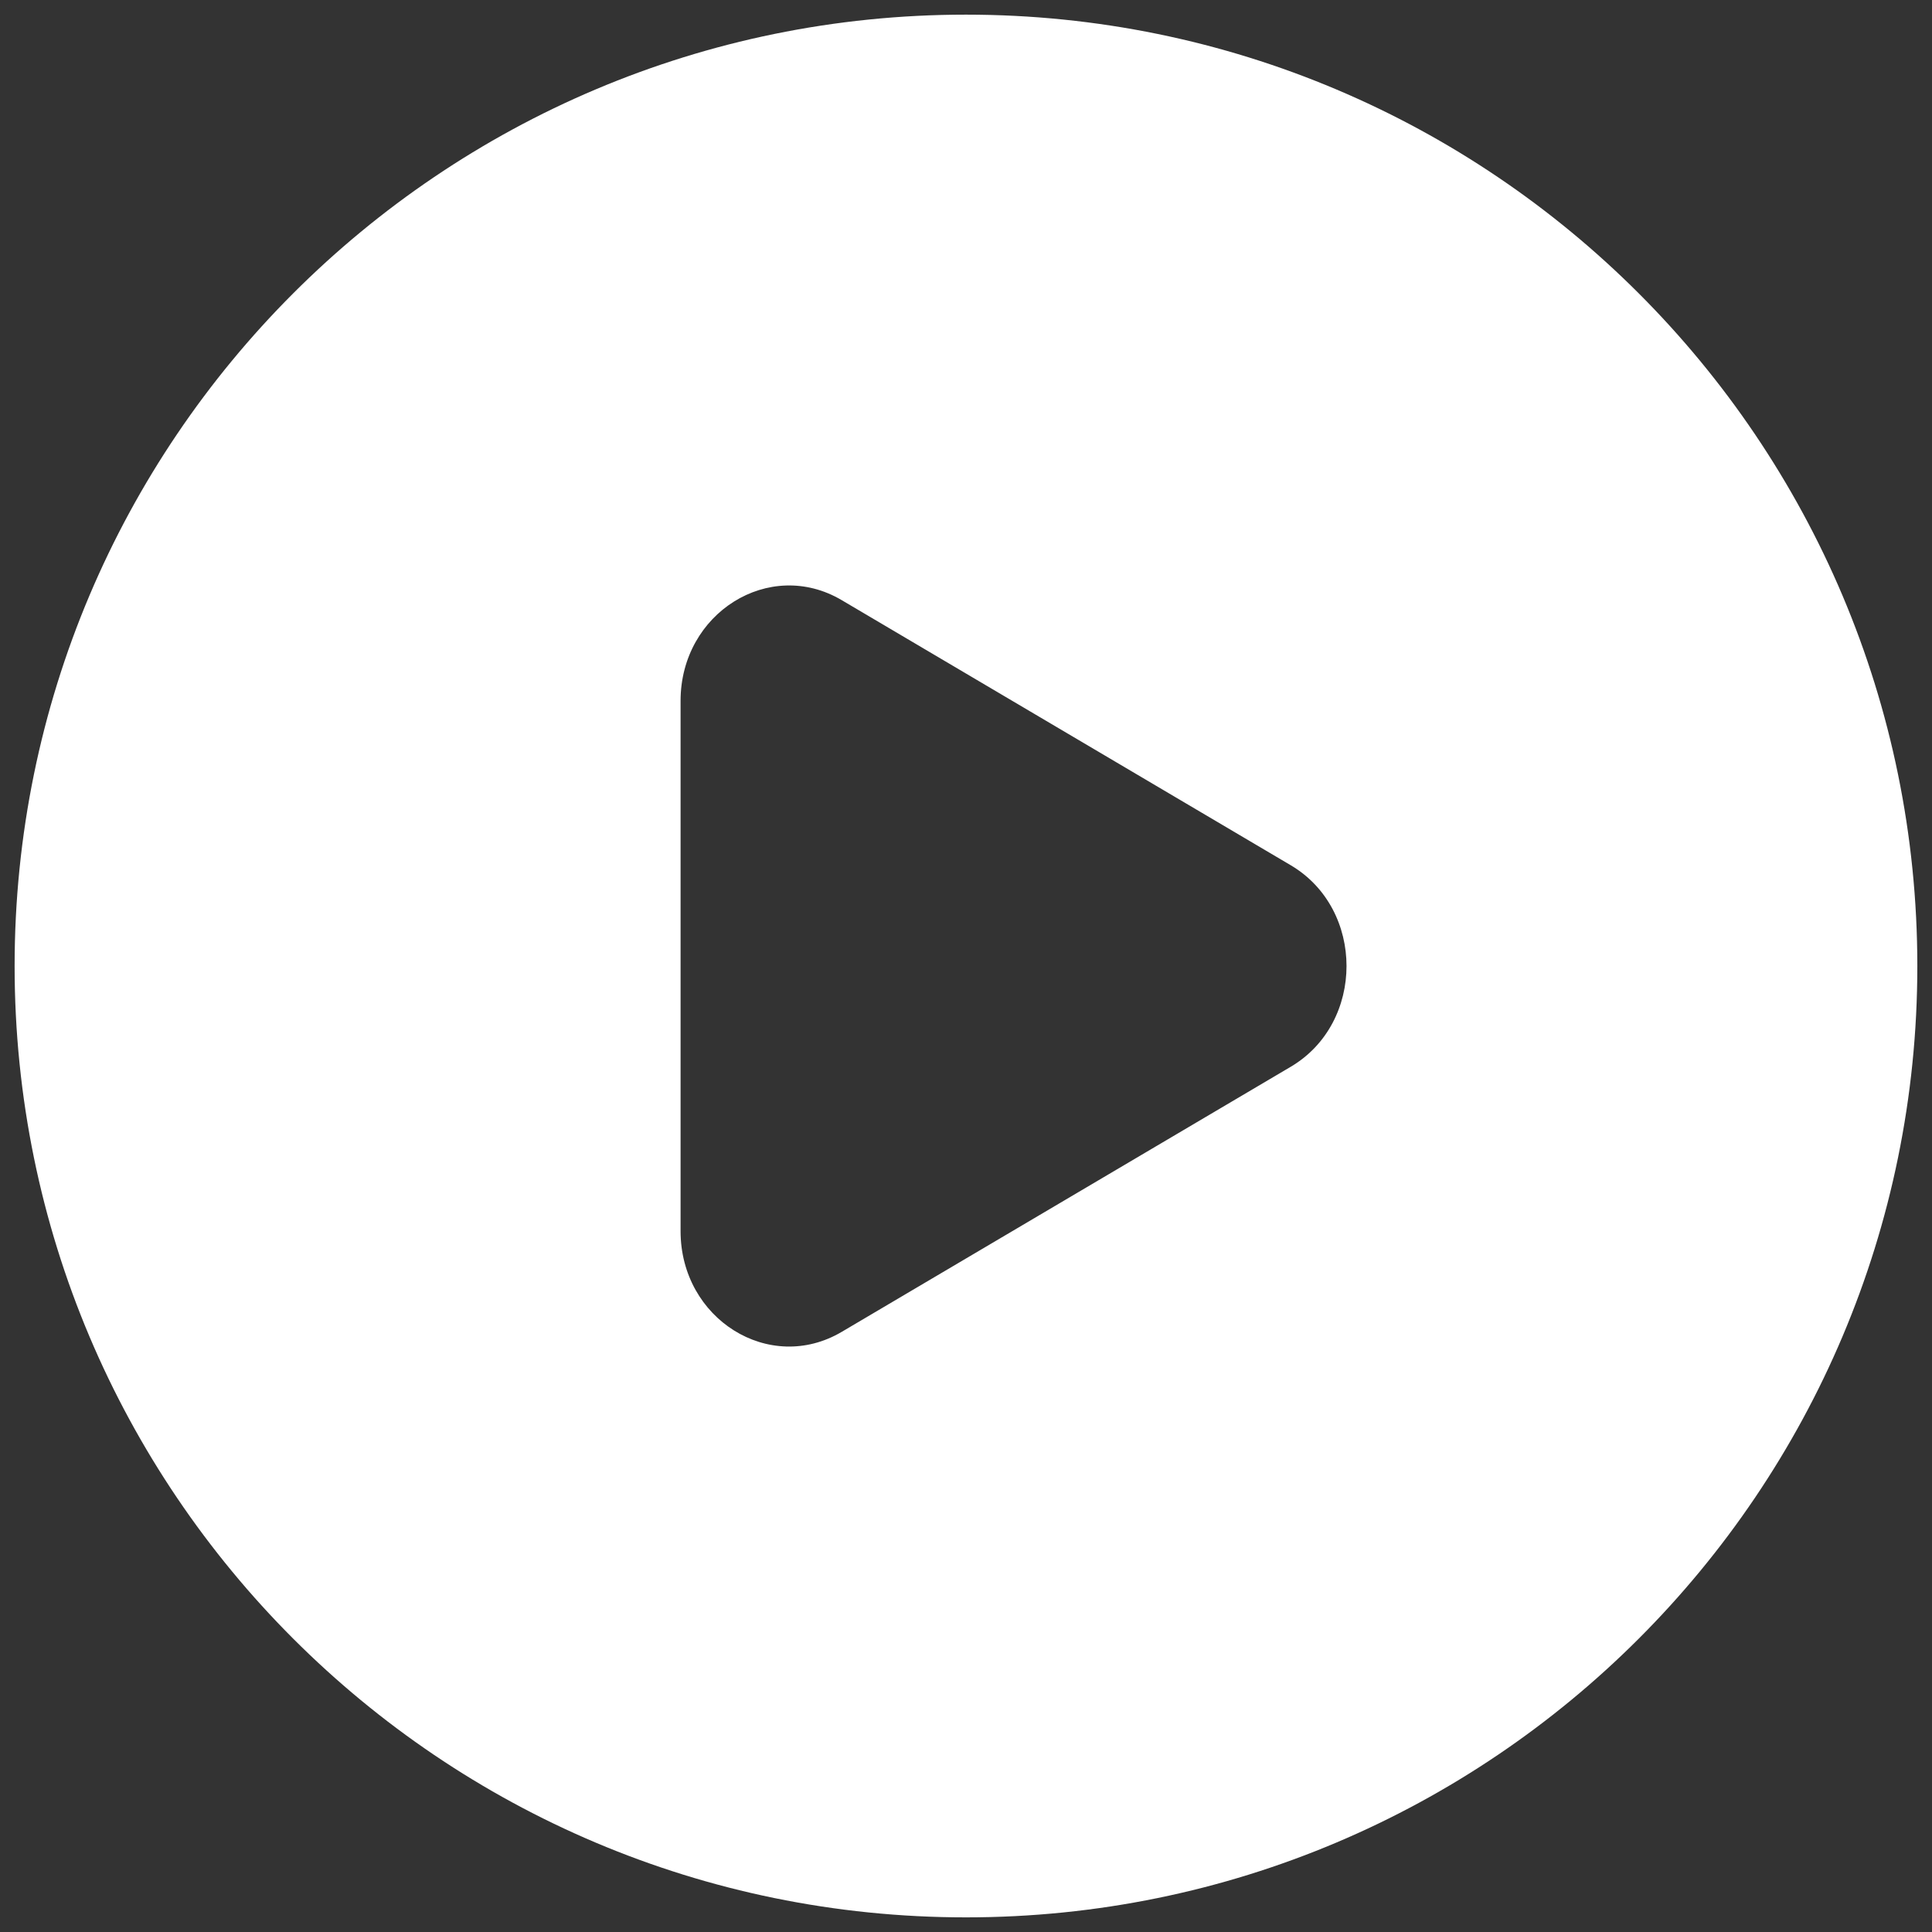 <svg width="110" height="110" viewBox="0 0 110 110" fill="none" xmlns="http://www.w3.org/2000/svg">
<rect x="0" y="0" width="110" height="110" fill="#333333" stroke="none"/>
<path fill-rule="evenodd" clip-rule="evenodd" d="M54.999 109.167C84.914 109.167 109.165 84.916 109.165 55.001C109.165 25.085 84.914 0.834 54.999 0.834C25.083 0.834 0.832 25.085 0.832 55.001C0.832 84.916 25.083 109.167 54.999 109.167ZM47.922 75.832L73.49 60.737C77.724 58.237 77.724 51.765 73.49 49.264L47.922 34.169C43.806 31.739 38.749 34.902 38.749 39.905V70.096C38.749 75.099 43.806 78.262 47.922 75.832Z" fill="white"/>
</svg>
